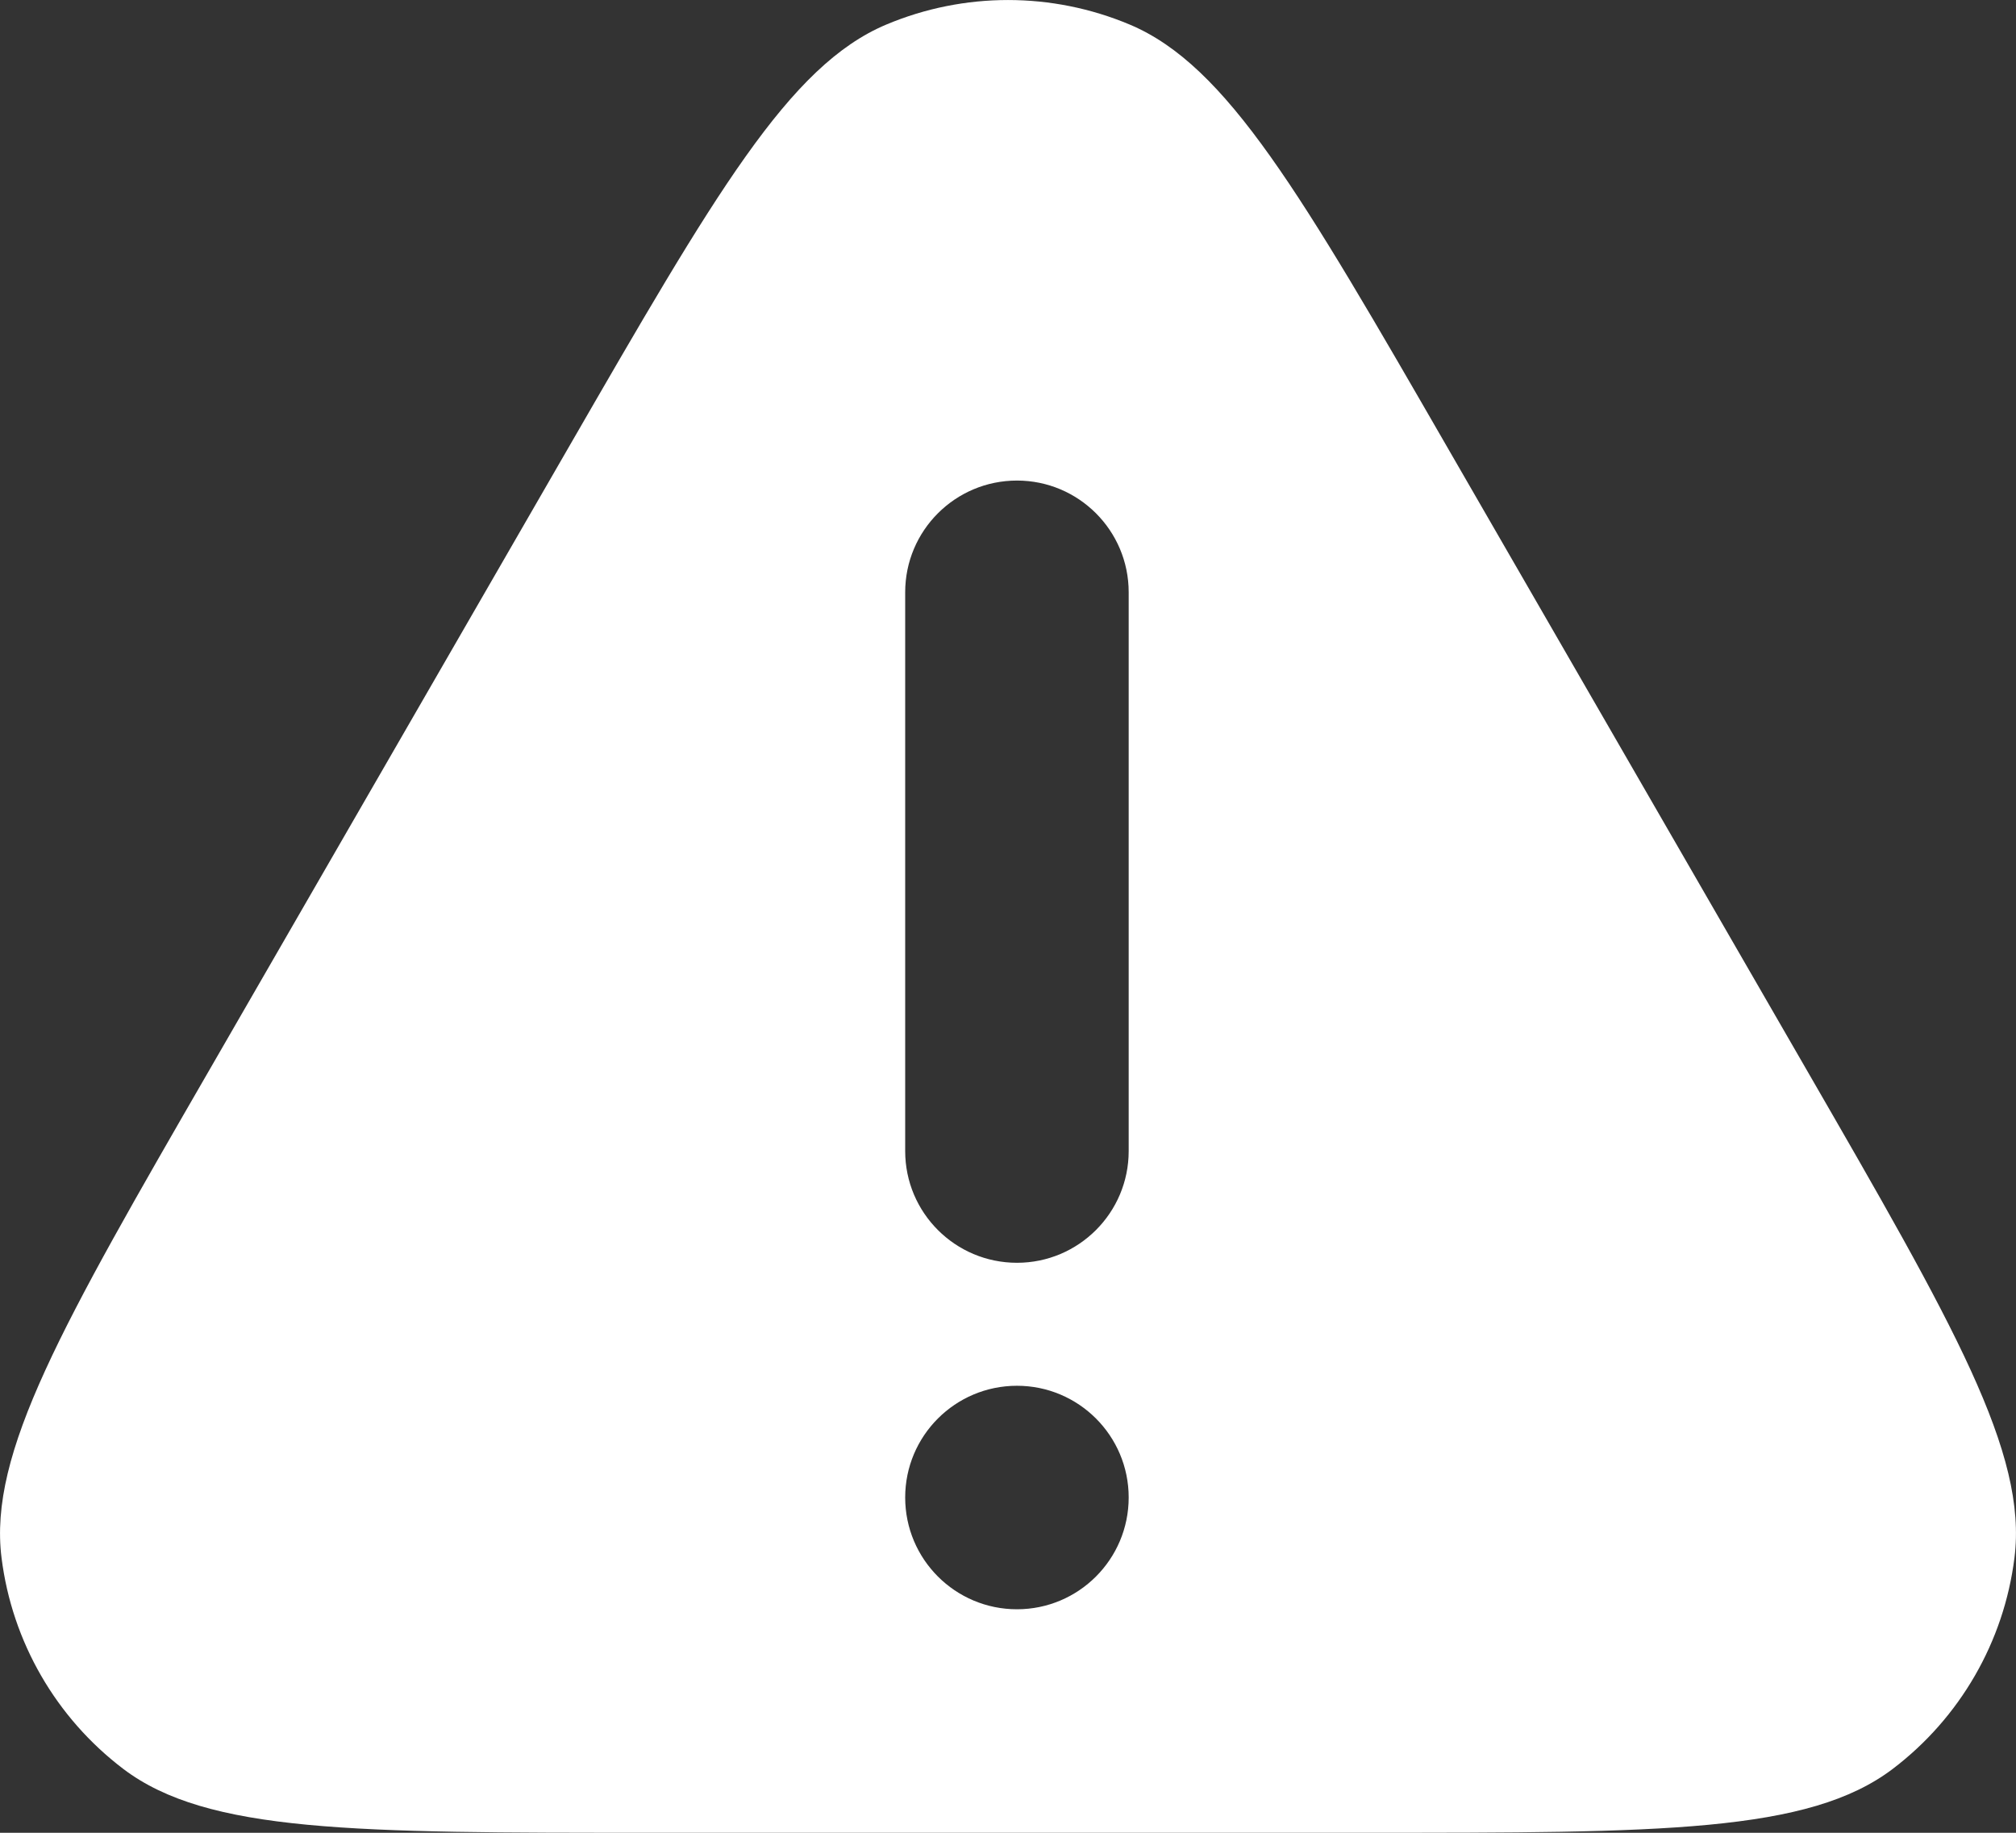 <svg width="22" height="20" viewBox="0 0 22 20" fill="none" xmlns="http://www.w3.org/2000/svg">
<rect x="0" y="0" width="22" height="20" fill="#333333" stroke="none"/>
<path id="Subtract" fill-rule="evenodd" clip-rule="evenodd" d="M6.193 4.903L6.193 4.903L2.289 11.669C0.678 14.46 -0.128 15.856 0.017 17.001C0.132 17.916 0.611 18.745 1.344 19.302C2.263 20 3.874 20 7.096 20H14.904C18.126 20 19.737 20 20.656 19.302C21.389 18.745 21.868 17.916 21.983 17.001C22.128 15.856 21.323 14.46 19.712 11.669L15.807 4.903C14.197 2.111 13.391 0.715 12.328 0.268C11.479 -0.089 10.521 -0.089 9.672 0.268C8.609 0.715 7.804 2.111 6.193 4.903ZM9.878 6.463C9.878 5.79 10.424 5.244 11.098 5.244C11.771 5.244 12.317 5.79 12.317 6.463V12.561C12.317 13.234 11.771 13.78 11.098 13.78C10.424 13.78 9.878 13.234 9.878 12.561V6.463ZM12.317 16.341C12.317 17.015 11.771 17.561 11.098 17.561C10.424 17.561 9.878 17.015 9.878 16.341C9.878 15.668 10.424 15.122 11.098 15.122C11.771 15.122 12.317 15.668 12.317 16.341Z" fill="white"/>
</svg>
